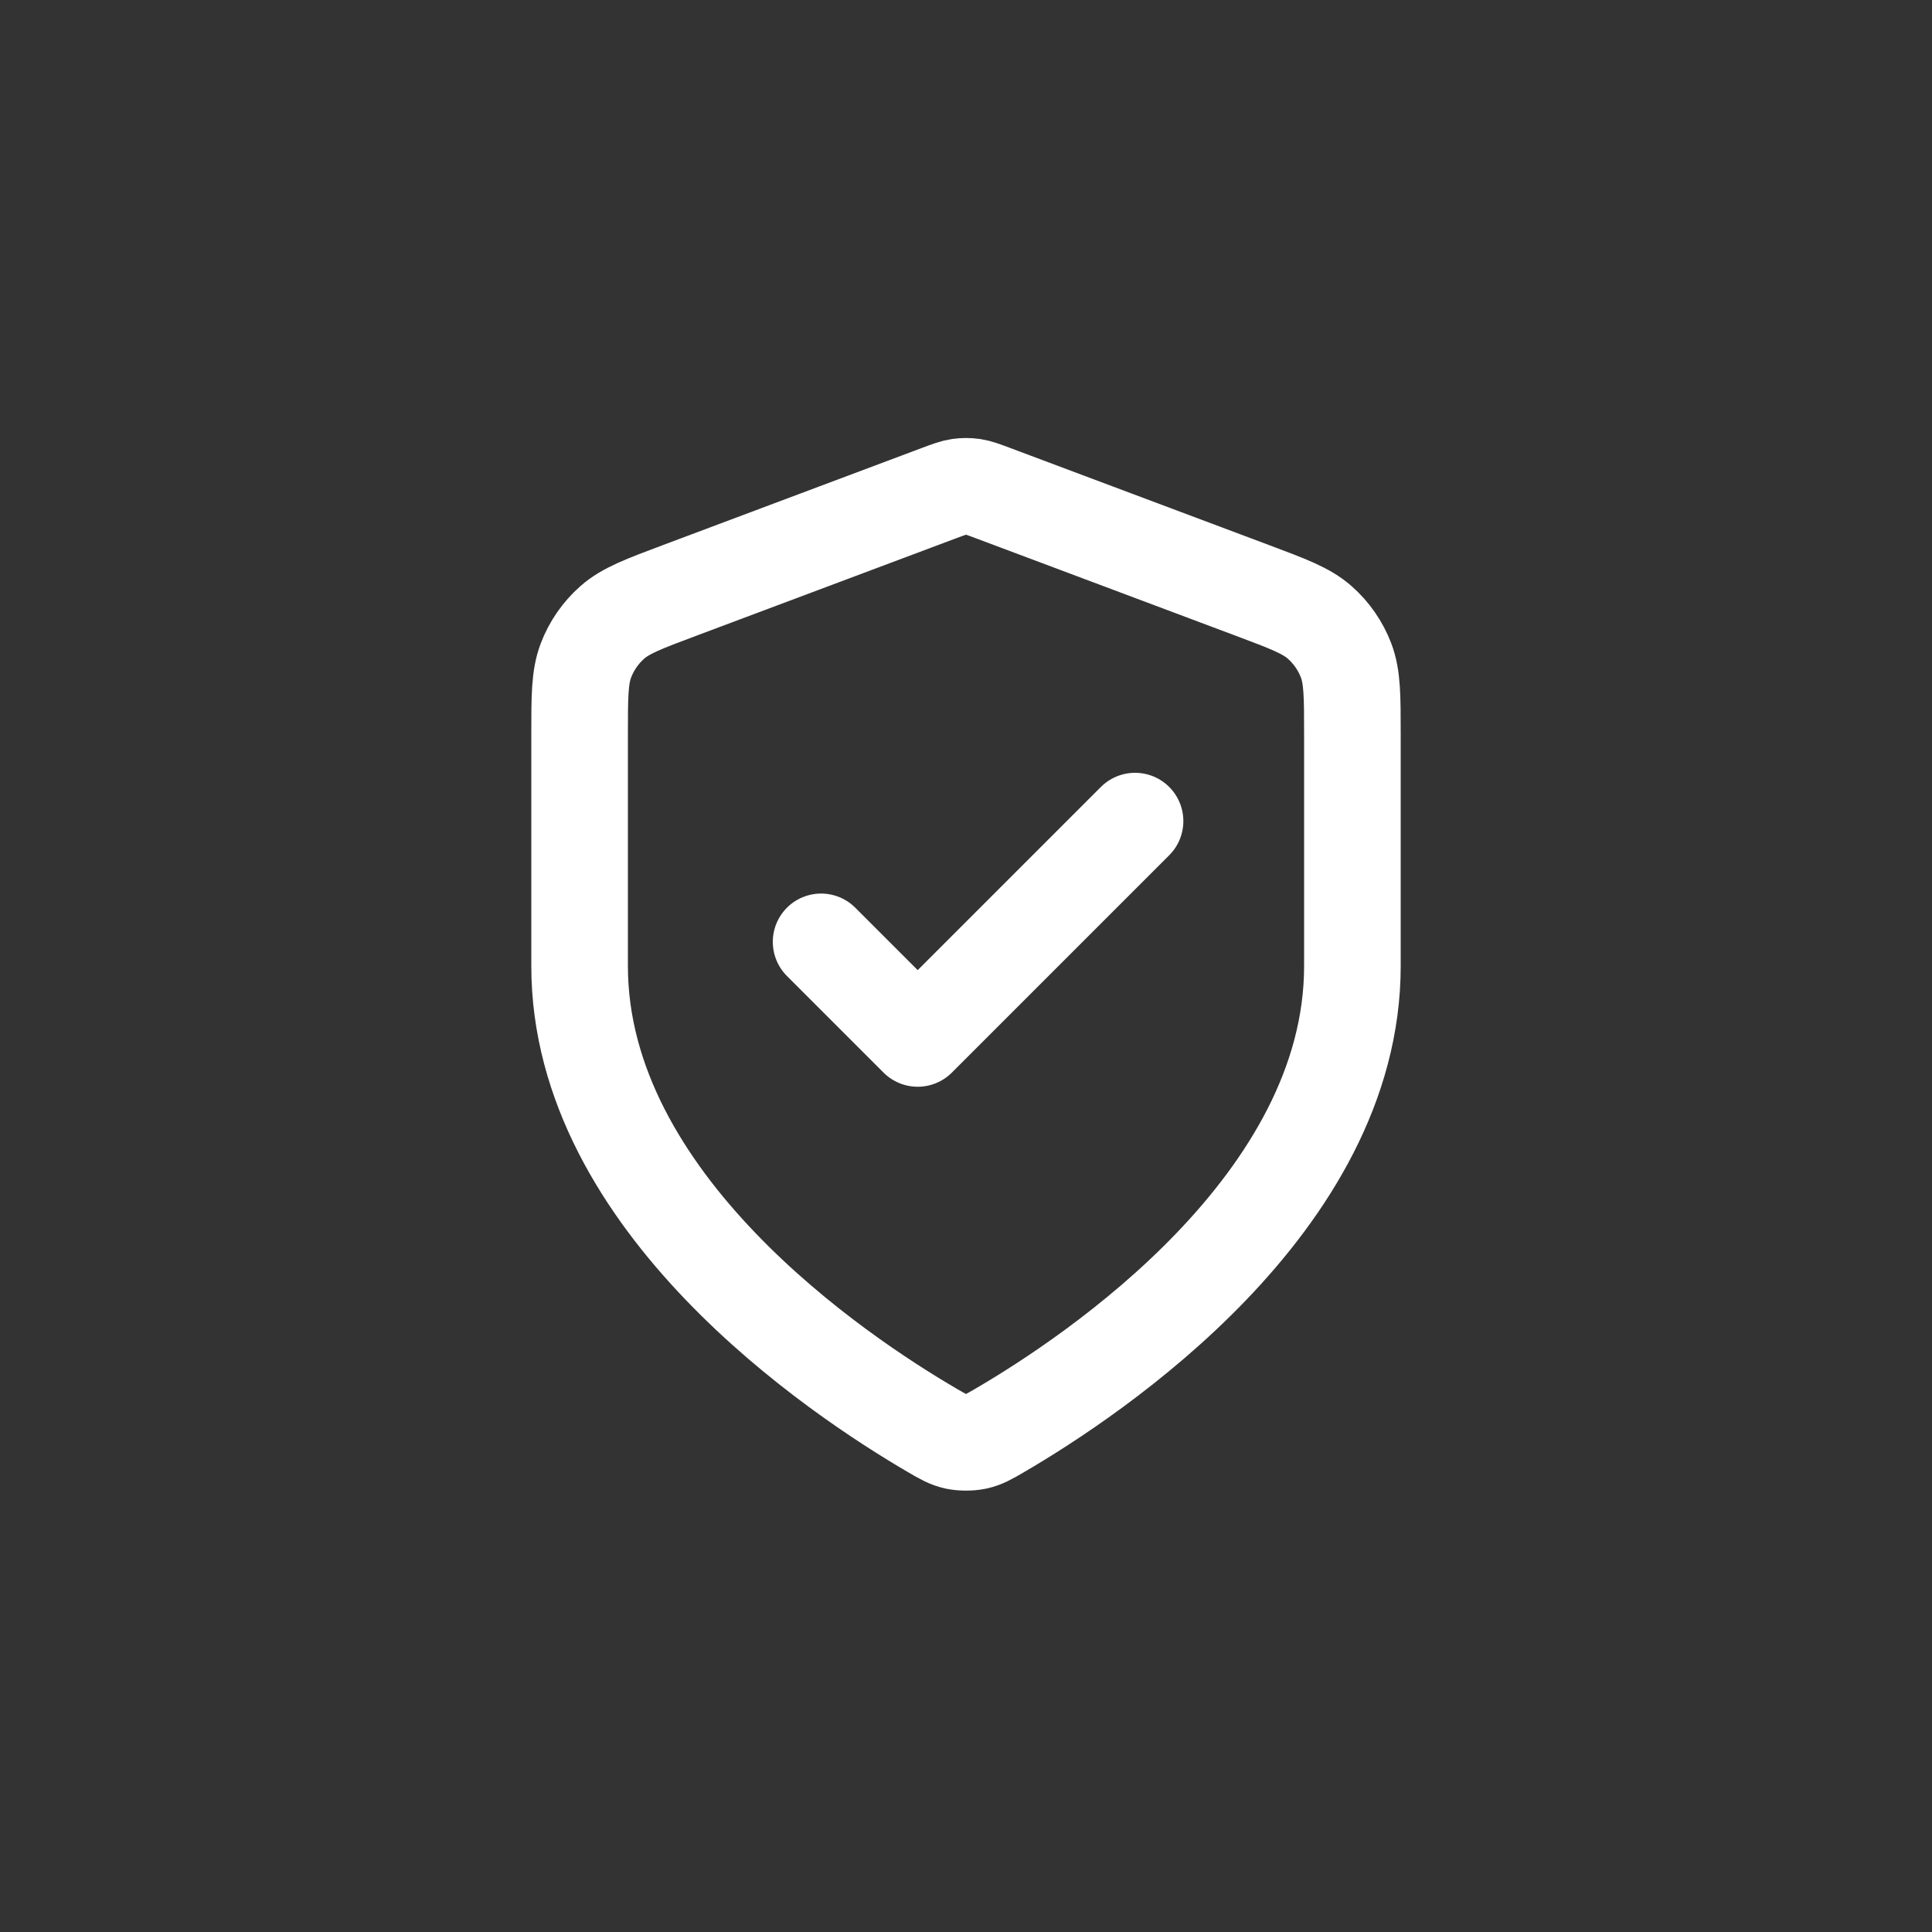 <svg width="50" height="50" viewBox="0 0 50 50" fill="none" xmlns="http://www.w3.org/2000/svg">
<rect x="0" y="0" width="50" height="50" fill="#333333" stroke="none"/>
<path d="M21.25 24.375L23.75 26.875L29.375 21.25M35 25C35 31.136 28.308 35.598 25.872 37.019C25.596 37.18 25.457 37.261 25.262 37.303C25.111 37.335 24.889 37.335 24.738 37.303C24.543 37.261 24.404 37.18 24.128 37.019C21.692 35.598 15 31.136 15 25V19.022C15 18.023 15 17.523 15.164 17.093C15.308 16.714 15.543 16.375 15.847 16.107C16.192 15.803 16.66 15.628 17.596 15.277L24.298 12.763C24.558 12.666 24.688 12.617 24.821 12.598C24.94 12.581 25.06 12.581 25.179 12.598C25.312 12.617 25.442 12.666 25.702 12.763L32.404 15.277C33.34 15.628 33.808 15.803 34.153 16.107C34.458 16.375 34.692 16.714 34.837 17.093C35 17.523 35 18.023 35 19.022V25Z" stroke="white" stroke-width="2.5" stroke-linecap="round" stroke-linejoin="round"/>
</svg>
